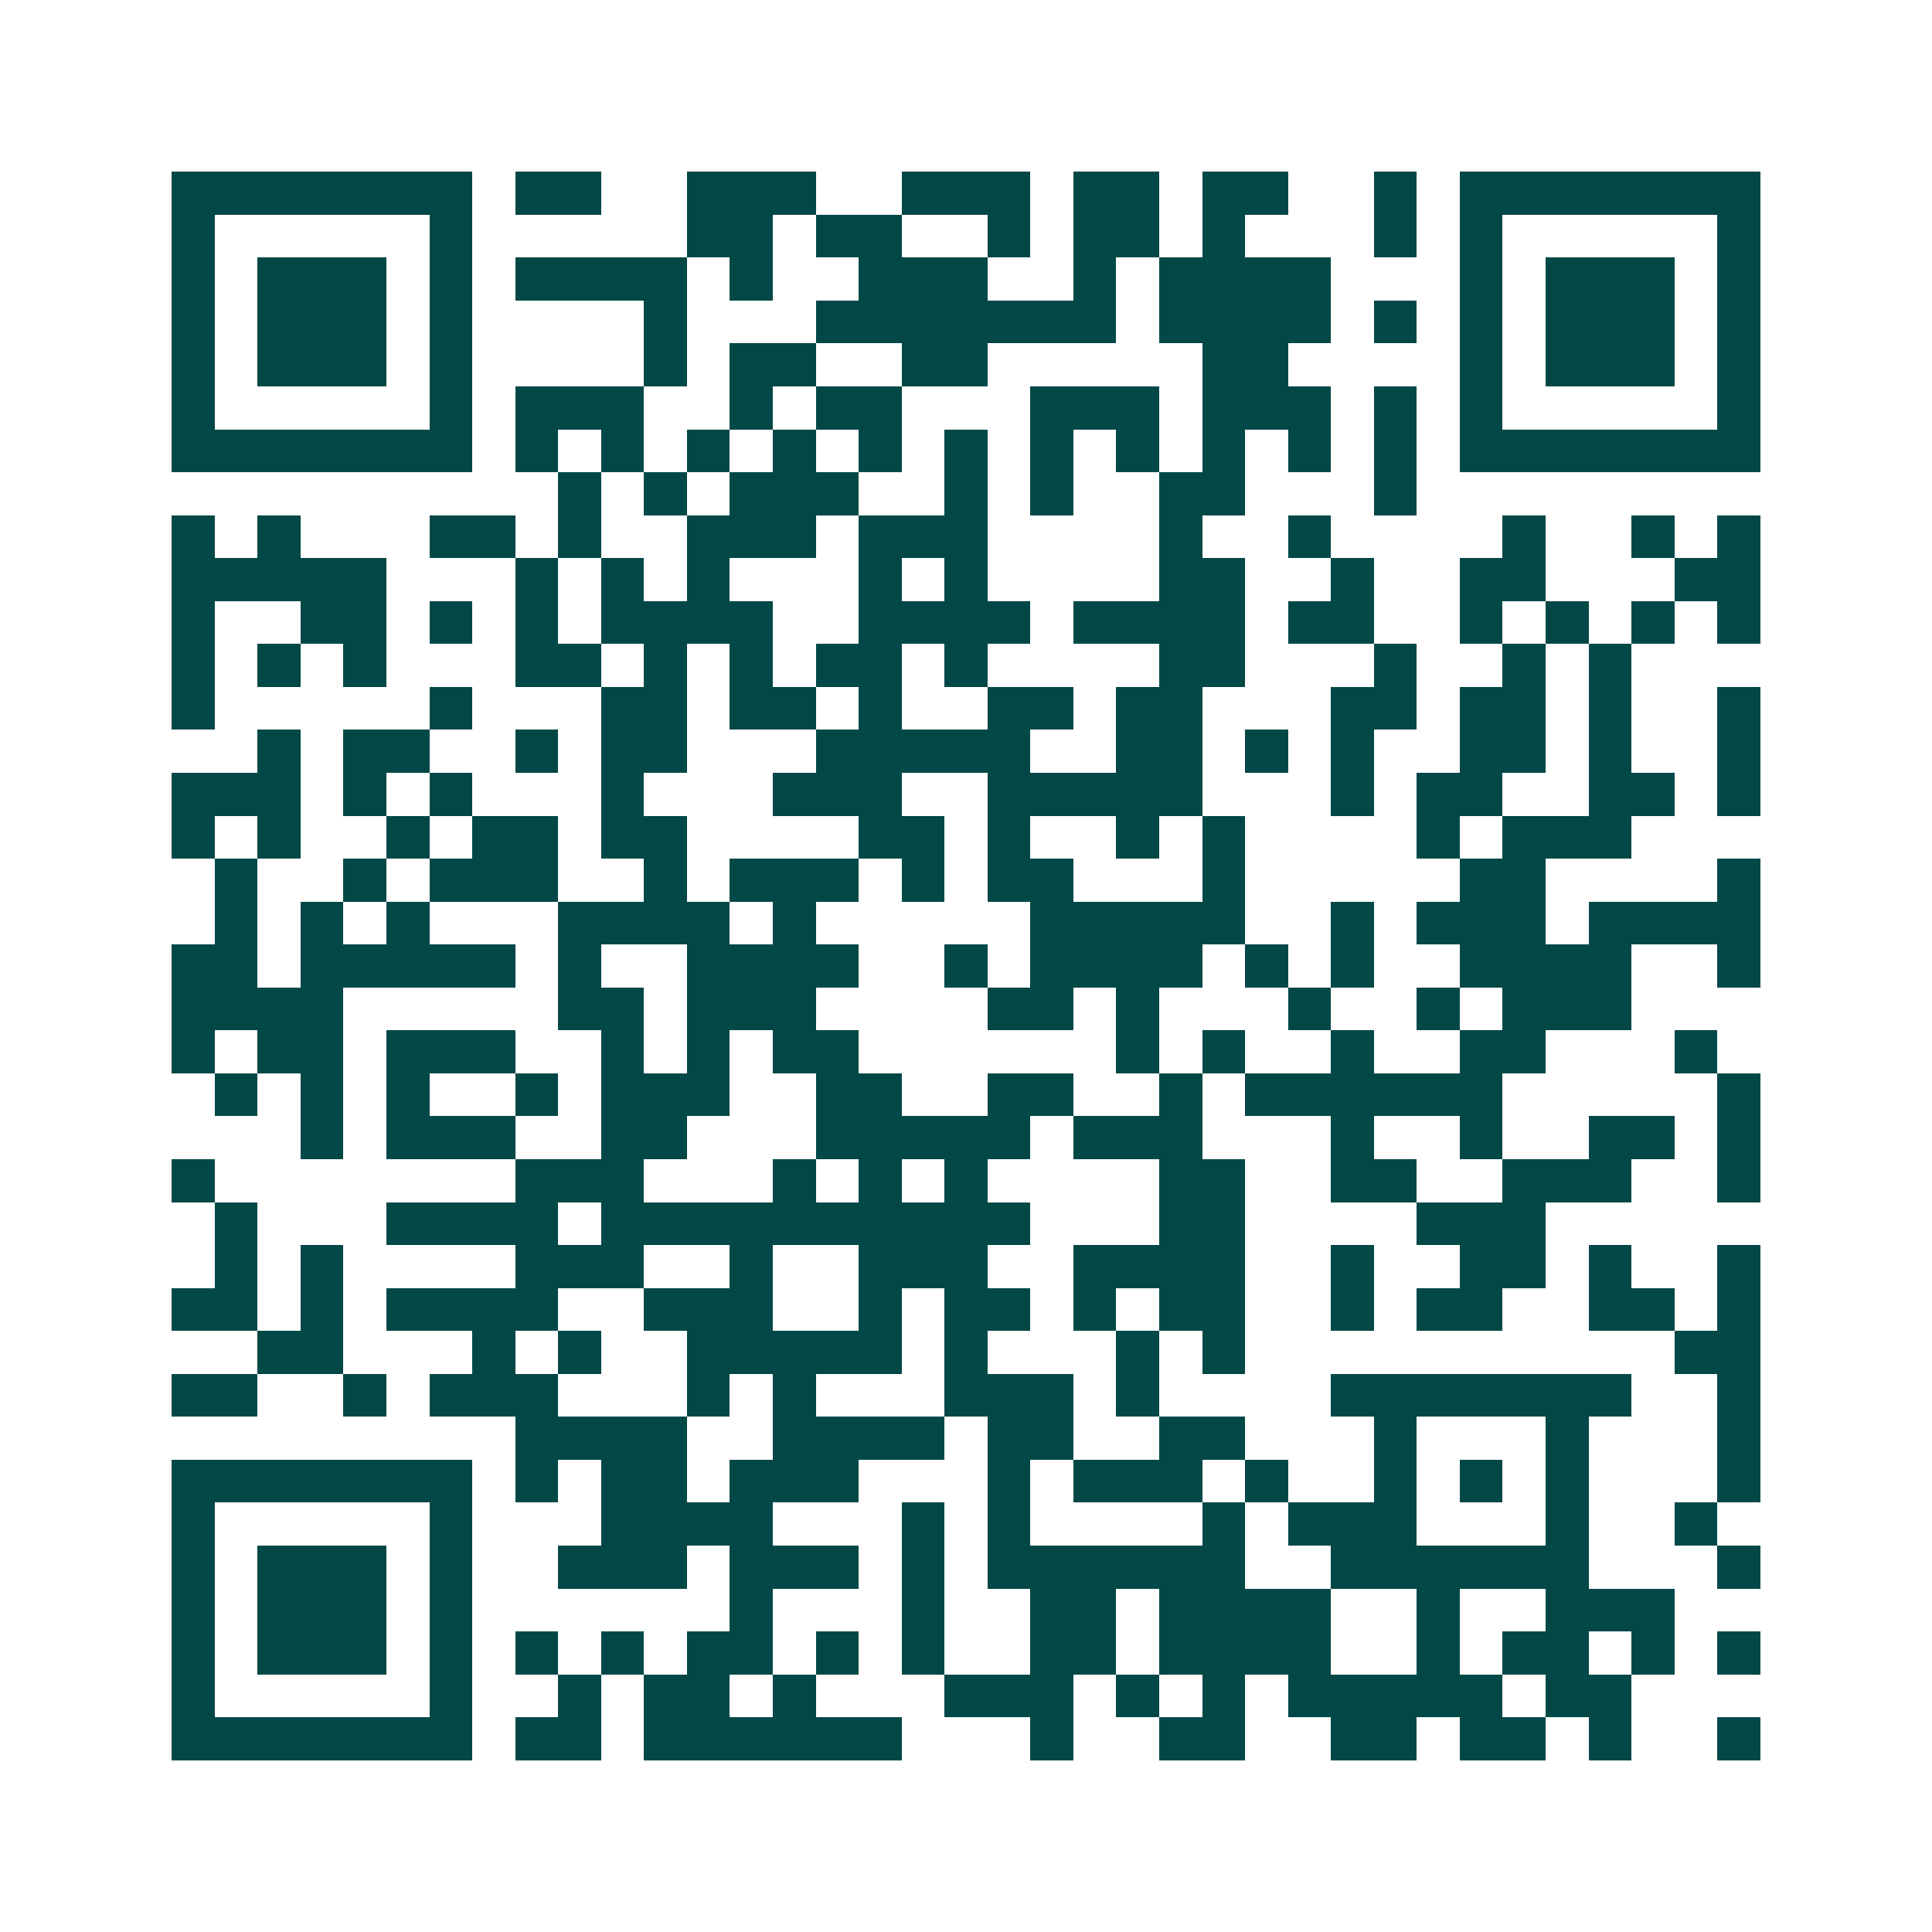<svg xmlns="http://www.w3.org/2000/svg" width="200" height="200" viewBox="0 0 45 45" shape-rendering="crispEdges"><path fill="#ffffff" d="M0 0h45v45H0z"/><path stroke="#014847" d="M4 4.5h7m1 0h2m2 0h3m2 0h3m1 0h2m1 0h2m2 0h1m1 0h7M4 5.5h1m5 0h1m5 0h2m1 0h2m2 0h1m1 0h2m1 0h1m3 0h1m1 0h1m5 0h1M4 6.5h1m1 0h3m1 0h1m1 0h4m1 0h1m2 0h3m2 0h1m1 0h4m3 0h1m1 0h3m1 0h1M4 7.5h1m1 0h3m1 0h1m4 0h1m3 0h7m1 0h4m1 0h1m1 0h1m1 0h3m1 0h1M4 8.5h1m1 0h3m1 0h1m4 0h1m1 0h2m2 0h2m5 0h2m4 0h1m1 0h3m1 0h1M4 9.5h1m5 0h1m1 0h3m2 0h1m1 0h2m3 0h3m1 0h3m1 0h1m1 0h1m5 0h1M4 10.5h7m1 0h1m1 0h1m1 0h1m1 0h1m1 0h1m1 0h1m1 0h1m1 0h1m1 0h1m1 0h1m1 0h1m1 0h7M13 11.5h1m1 0h1m1 0h3m2 0h1m1 0h1m2 0h2m3 0h1M4 12.5h1m1 0h1m3 0h2m1 0h1m2 0h3m1 0h3m4 0h1m2 0h1m4 0h1m2 0h1m1 0h1M4 13.5h5m3 0h1m1 0h1m1 0h1m3 0h1m1 0h1m4 0h2m2 0h1m2 0h2m3 0h2M4 14.5h1m2 0h2m1 0h1m1 0h1m1 0h4m2 0h4m1 0h4m1 0h2m2 0h1m1 0h1m1 0h1m1 0h1M4 15.5h1m1 0h1m1 0h1m3 0h2m1 0h1m1 0h1m1 0h2m1 0h1m4 0h2m3 0h1m2 0h1m1 0h1M4 16.5h1m5 0h1m3 0h2m1 0h2m1 0h1m2 0h2m1 0h2m3 0h2m1 0h2m1 0h1m2 0h1M6 17.5h1m1 0h2m2 0h1m1 0h2m3 0h5m2 0h2m1 0h1m1 0h1m2 0h2m1 0h1m2 0h1M4 18.5h3m1 0h1m1 0h1m3 0h1m3 0h3m2 0h5m3 0h1m1 0h2m2 0h2m1 0h1M4 19.5h1m1 0h1m2 0h1m1 0h2m1 0h2m4 0h2m1 0h1m2 0h1m1 0h1m4 0h1m1 0h3M5 20.5h1m2 0h1m1 0h3m2 0h1m1 0h3m1 0h1m1 0h2m3 0h1m5 0h2m4 0h1M5 21.5h1m1 0h1m1 0h1m3 0h4m1 0h1m5 0h5m2 0h1m1 0h3m1 0h4M4 22.5h2m1 0h5m1 0h1m2 0h4m2 0h1m1 0h4m1 0h1m1 0h1m2 0h4m2 0h1M4 23.5h4m5 0h2m1 0h3m4 0h2m1 0h1m3 0h1m2 0h1m1 0h3M4 24.5h1m1 0h2m1 0h3m2 0h1m1 0h1m1 0h2m6 0h1m1 0h1m2 0h1m2 0h2m3 0h1M5 25.5h1m1 0h1m1 0h1m2 0h1m1 0h3m2 0h2m2 0h2m2 0h1m1 0h6m5 0h1M7 26.5h1m1 0h3m2 0h2m3 0h5m1 0h3m3 0h1m2 0h1m2 0h2m1 0h1M4 27.5h1m7 0h3m3 0h1m1 0h1m1 0h1m4 0h2m2 0h2m2 0h3m2 0h1M5 28.5h1m3 0h4m1 0h10m3 0h2m4 0h3M5 29.5h1m1 0h1m4 0h3m2 0h1m2 0h3m2 0h4m2 0h1m2 0h2m1 0h1m2 0h1M4 30.5h2m1 0h1m1 0h4m2 0h3m2 0h1m1 0h2m1 0h1m1 0h2m2 0h1m1 0h2m2 0h2m1 0h1M6 31.5h2m3 0h1m1 0h1m2 0h5m1 0h1m3 0h1m1 0h1m10 0h2M4 32.5h2m2 0h1m1 0h3m3 0h1m1 0h1m3 0h3m1 0h1m4 0h7m2 0h1M12 33.5h4m2 0h4m1 0h2m2 0h2m3 0h1m3 0h1m3 0h1M4 34.5h7m1 0h1m1 0h2m1 0h3m3 0h1m1 0h3m1 0h1m2 0h1m1 0h1m1 0h1m3 0h1M4 35.5h1m5 0h1m3 0h4m3 0h1m1 0h1m4 0h1m1 0h3m3 0h1m2 0h1M4 36.5h1m1 0h3m1 0h1m2 0h3m1 0h3m1 0h1m1 0h6m2 0h6m3 0h1M4 37.5h1m1 0h3m1 0h1m6 0h1m3 0h1m2 0h2m1 0h4m2 0h1m2 0h3M4 38.5h1m1 0h3m1 0h1m1 0h1m1 0h1m1 0h2m1 0h1m1 0h1m2 0h2m1 0h4m2 0h1m1 0h2m1 0h1m1 0h1M4 39.5h1m5 0h1m2 0h1m1 0h2m1 0h1m3 0h3m1 0h1m1 0h1m1 0h5m1 0h2M4 40.5h7m1 0h2m1 0h6m3 0h1m2 0h2m2 0h2m1 0h2m1 0h1m2 0h1"/></svg>
